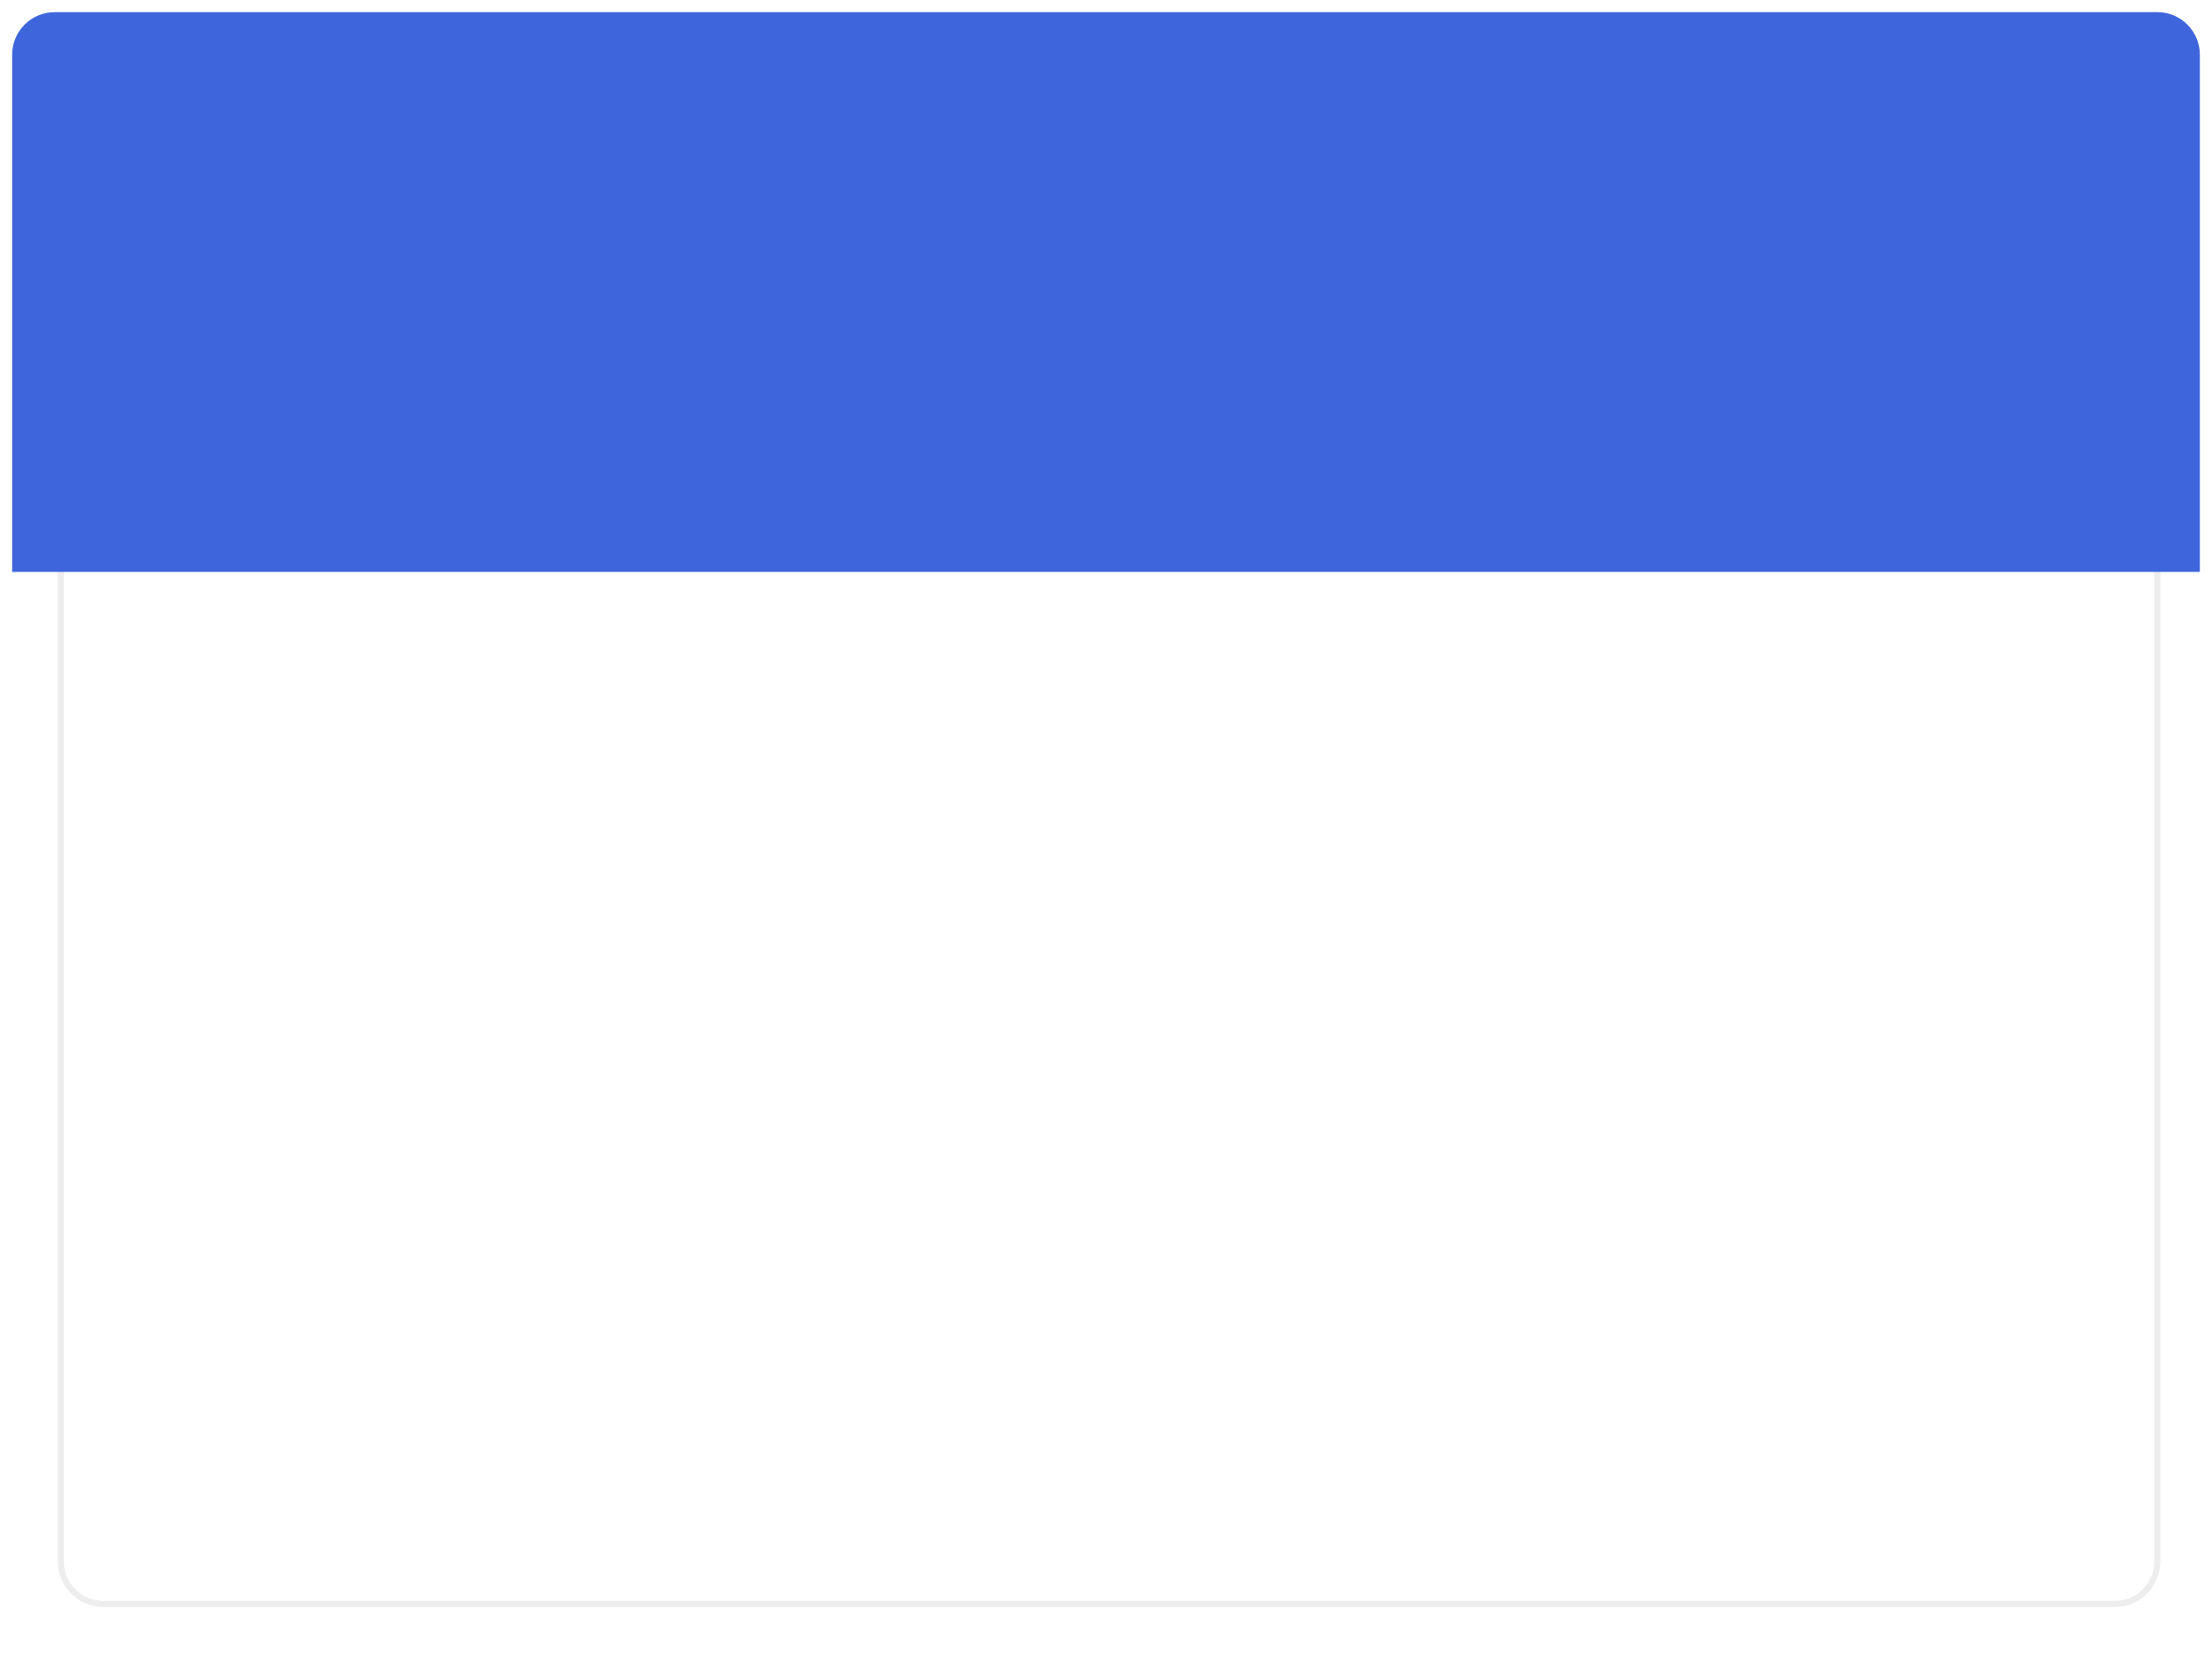 <?xml version="1.0" encoding="UTF-8"?> <svg xmlns="http://www.w3.org/2000/svg" width="364" height="275" viewBox="0 0 364 275" fill="none"> <g filter="url(#filter0_d)"> <path d="M1 54H361V264C361 267.866 357.866 271 354 271H8C4.134 271 1 267.866 1 264V54Z" fill="white"></path> <path d="M9 48V255C9 258.866 12.134 262 16 262H347C350.866 262 354 258.866 354 255V48" stroke="#EDEDED"></path> <path d="M1 7C1 3.134 4.134 0 8 0H354C357.866 0 361 3.134 361 7V92.139H1V7Z" fill="#3E65DB"></path> </g> <defs> <filter id="filter0_d" x="0" y="0" width="364" height="275" filterUnits="userSpaceOnUse" color-interpolation-filters="sRGB"> <feFlood flood-opacity="0" result="BackgroundImageFix"></feFlood> <feColorMatrix in="SourceAlpha" type="matrix" values="0 0 0 0 0 0 0 0 0 0 0 0 0 0 0 0 0 0 127 0"></feColorMatrix> <feOffset dx="1" dy="2"></feOffset> <feGaussianBlur stdDeviation="1"></feGaussianBlur> <feColorMatrix type="matrix" values="0 0 0 0 0.713 0 0 0 0 0.713 0 0 0 0 0.713 0 0 0 0.25 0"></feColorMatrix> <feBlend mode="normal" in2="BackgroundImageFix" result="effect1_dropShadow"></feBlend> <feBlend mode="normal" in="SourceGraphic" in2="effect1_dropShadow" result="shape"></feBlend> </filter> </defs> </svg> 